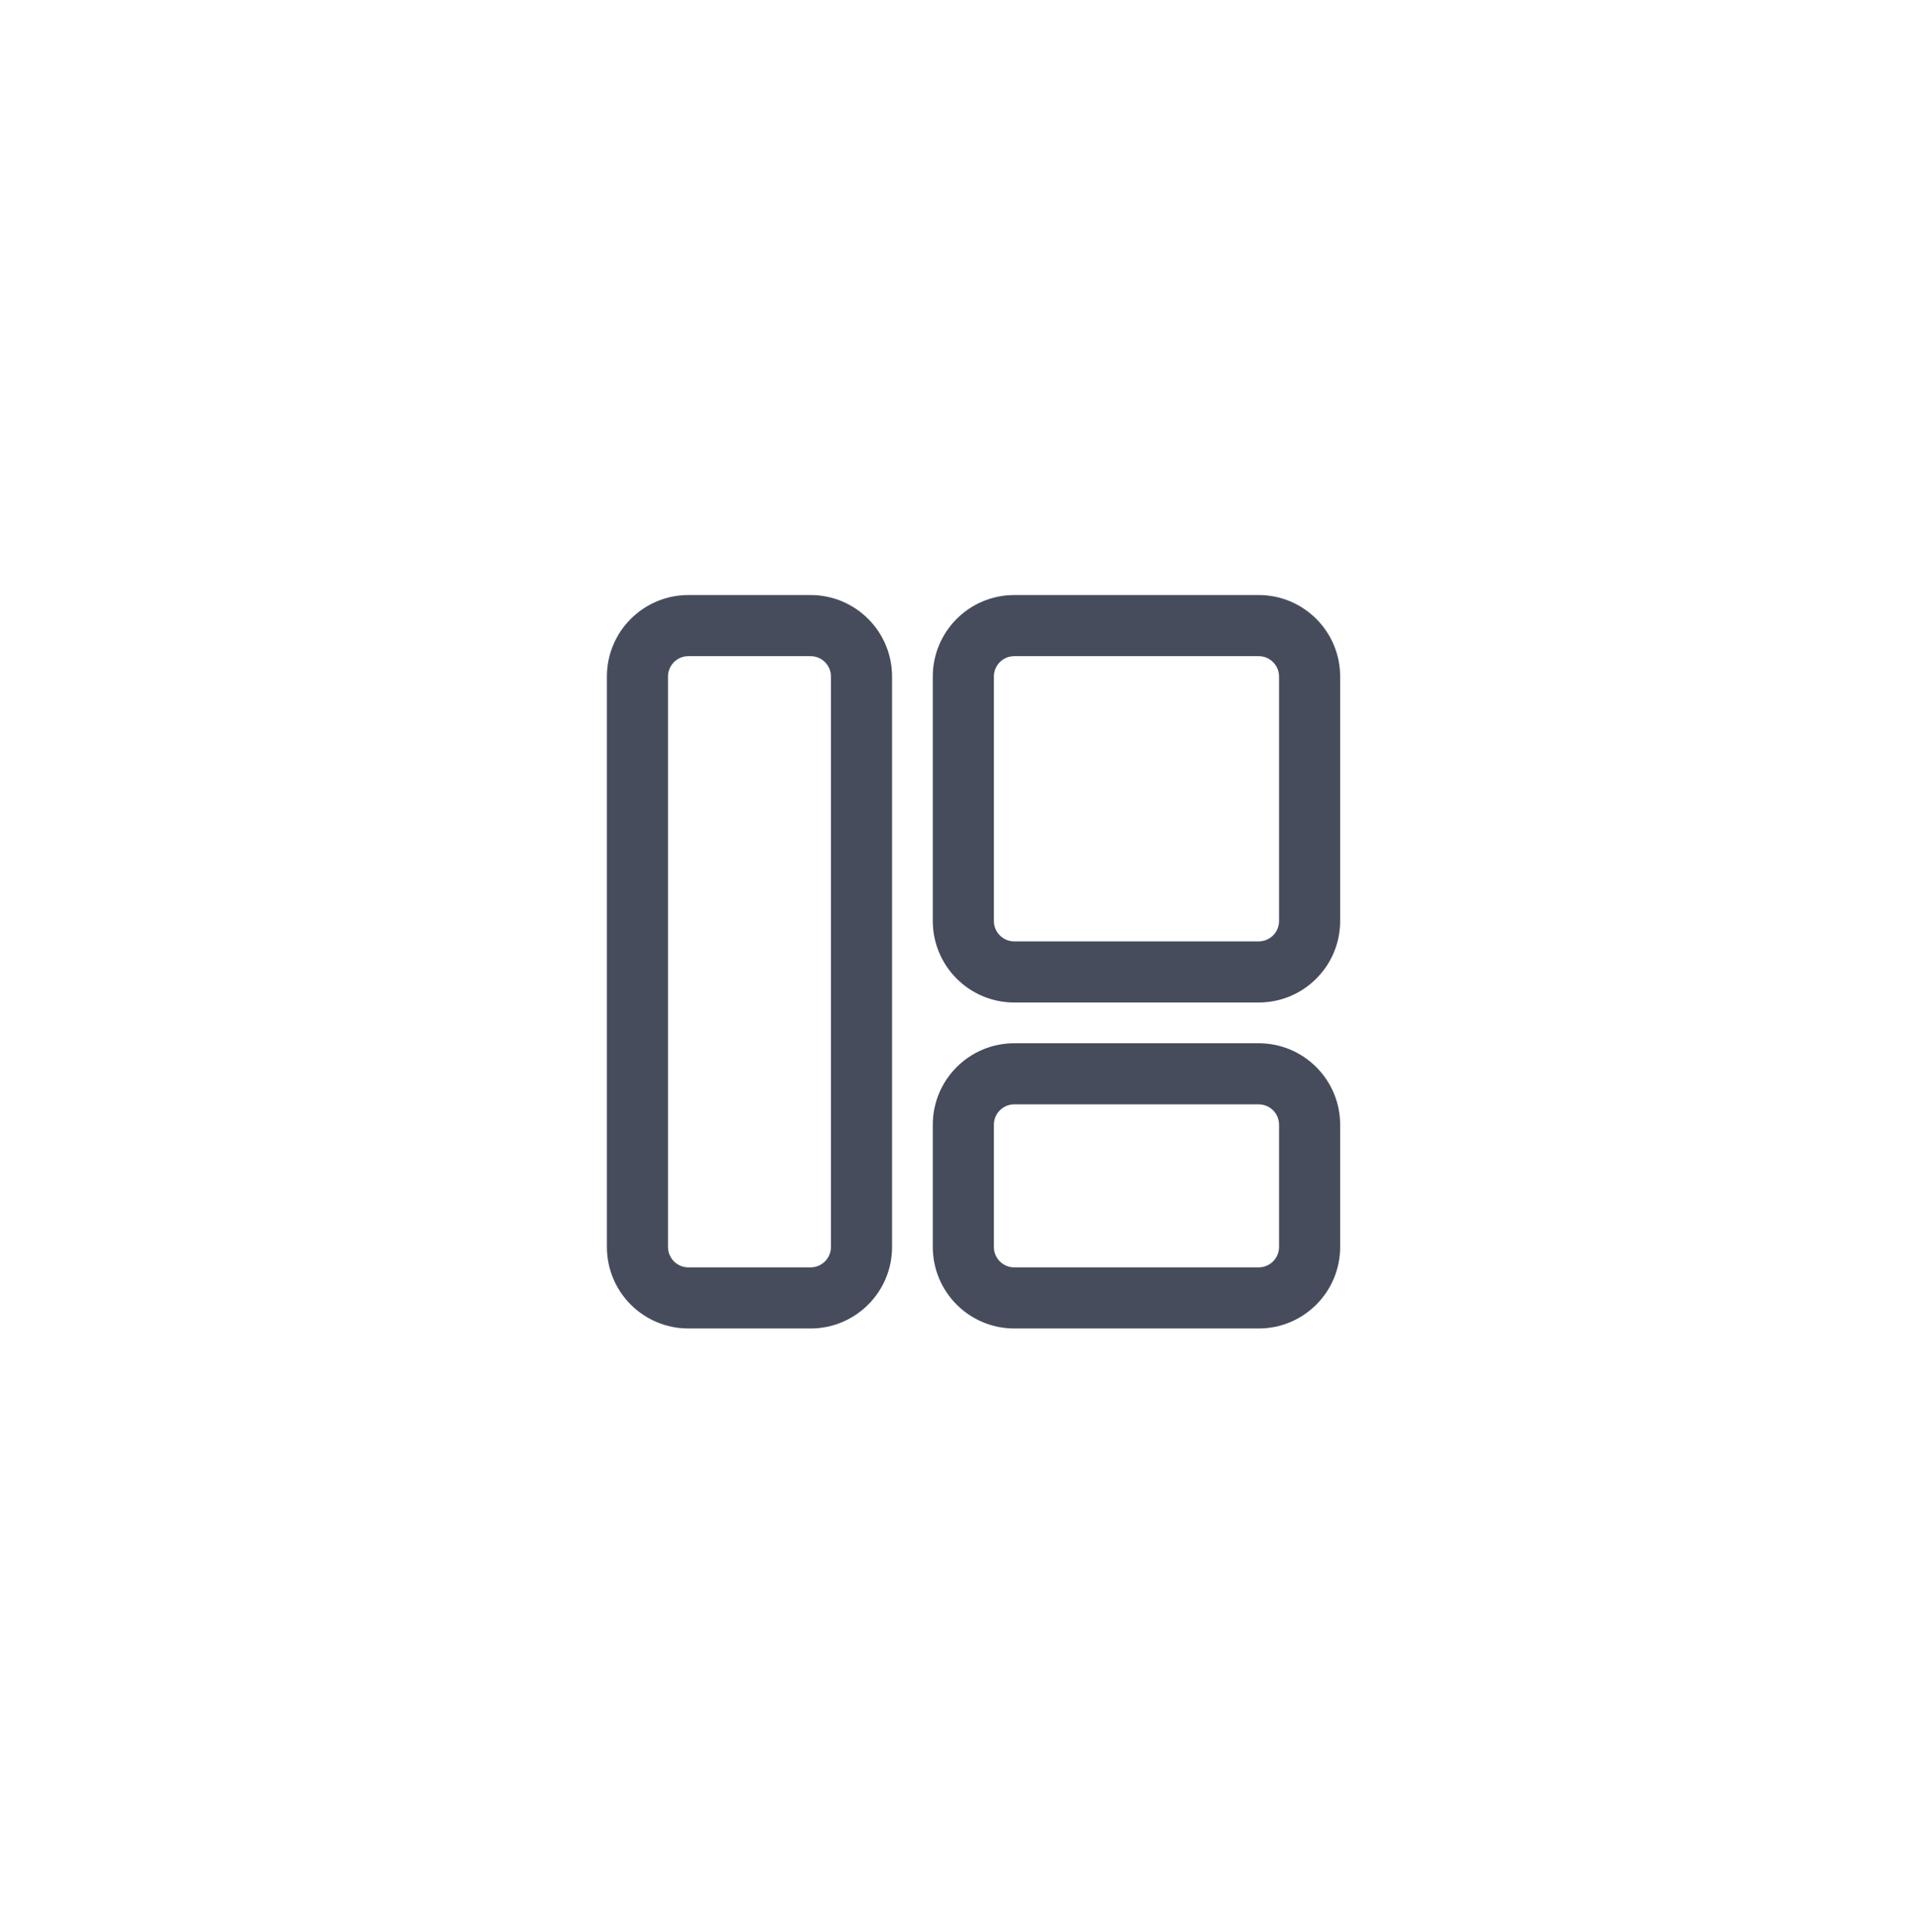 <svg width="163" height="164" viewBox="0 0 163 164" fill="none" xmlns="http://www.w3.org/2000/svg">
<g filter="url(#filter0_d_1361_1732)">
<rect x="15" y="13" width="133.074" height="133.074" rx="16" fill="white"/>
<path fill-rule="evenodd" clip-rule="evenodd" d="M68.815 53.562H58.44C57.485 53.562 56.711 54.337 56.711 55.292V103.708C56.711 104.663 57.485 105.438 58.44 105.438H68.815C69.77 105.438 70.544 104.663 70.544 103.708V55.292C70.544 54.337 69.77 53.562 68.815 53.562ZM58.44 48.375C54.62 48.375 51.523 51.472 51.523 55.292V103.708C51.523 107.528 54.62 110.625 58.44 110.625H68.815C72.635 110.625 75.732 107.528 75.732 103.708V55.292C75.732 51.472 72.635 48.375 68.815 48.375H58.44Z" fill="#464C5C"/>
<path fill-rule="evenodd" clip-rule="evenodd" d="M106.857 91.604H86.107C85.152 91.604 84.378 92.378 84.378 93.333V103.708C84.378 104.663 85.152 105.438 86.107 105.438H106.857C107.812 105.438 108.586 104.663 108.586 103.708V93.333C108.586 92.378 107.812 91.604 106.857 91.604ZM86.107 86.417C82.287 86.417 79.19 89.513 79.19 93.333V103.708C79.19 107.528 82.287 110.625 86.107 110.625H106.857C110.677 110.625 113.773 107.528 113.773 103.708V93.333C113.773 89.513 110.677 86.417 106.857 86.417H86.107Z" fill="#464C5C"/>
<path fill-rule="evenodd" clip-rule="evenodd" d="M106.857 53.562H86.107C85.152 53.562 84.378 54.337 84.378 55.292V76.042C84.378 76.997 85.152 77.771 86.107 77.771H106.857C107.812 77.771 108.586 76.997 108.586 76.042V55.292C108.586 54.337 107.812 53.562 106.857 53.562ZM86.107 48.375C82.287 48.375 79.19 51.472 79.19 55.292V76.042C79.19 79.862 82.287 82.958 86.107 82.958H106.857C110.677 82.958 113.773 79.862 113.773 76.042V55.292C113.773 51.472 110.677 48.375 106.857 48.375H86.107Z" fill="#464C5C"/>
</g>
<defs>
<filter id="filter0_d_1361_1732" x="0.096" y="0.225" width="162.883" height="162.883" filterUnits="userSpaceOnUse" color-interpolation-filters="sRGB">
<feFlood flood-opacity="0" result="BackgroundImageFix"/>
<feColorMatrix in="SourceAlpha" type="matrix" values="0 0 0 0 0 0 0 0 0 0 0 0 0 0 0 0 0 0 127 0" result="hardAlpha"/>
<feOffset dy="2.129"/>
<feGaussianBlur stdDeviation="7.452"/>
<feComposite in2="hardAlpha" operator="out"/>
<feColorMatrix type="matrix" values="0 0 0 0 0.683 0 0 0 0 0.778 0 0 0 0 1 0 0 0 0.48 0"/>
<feBlend mode="normal" in2="BackgroundImageFix" result="effect1_dropShadow_1361_1732"/>
<feBlend mode="normal" in="SourceGraphic" in2="effect1_dropShadow_1361_1732" result="shape"/>
</filter>
</defs>
</svg>
